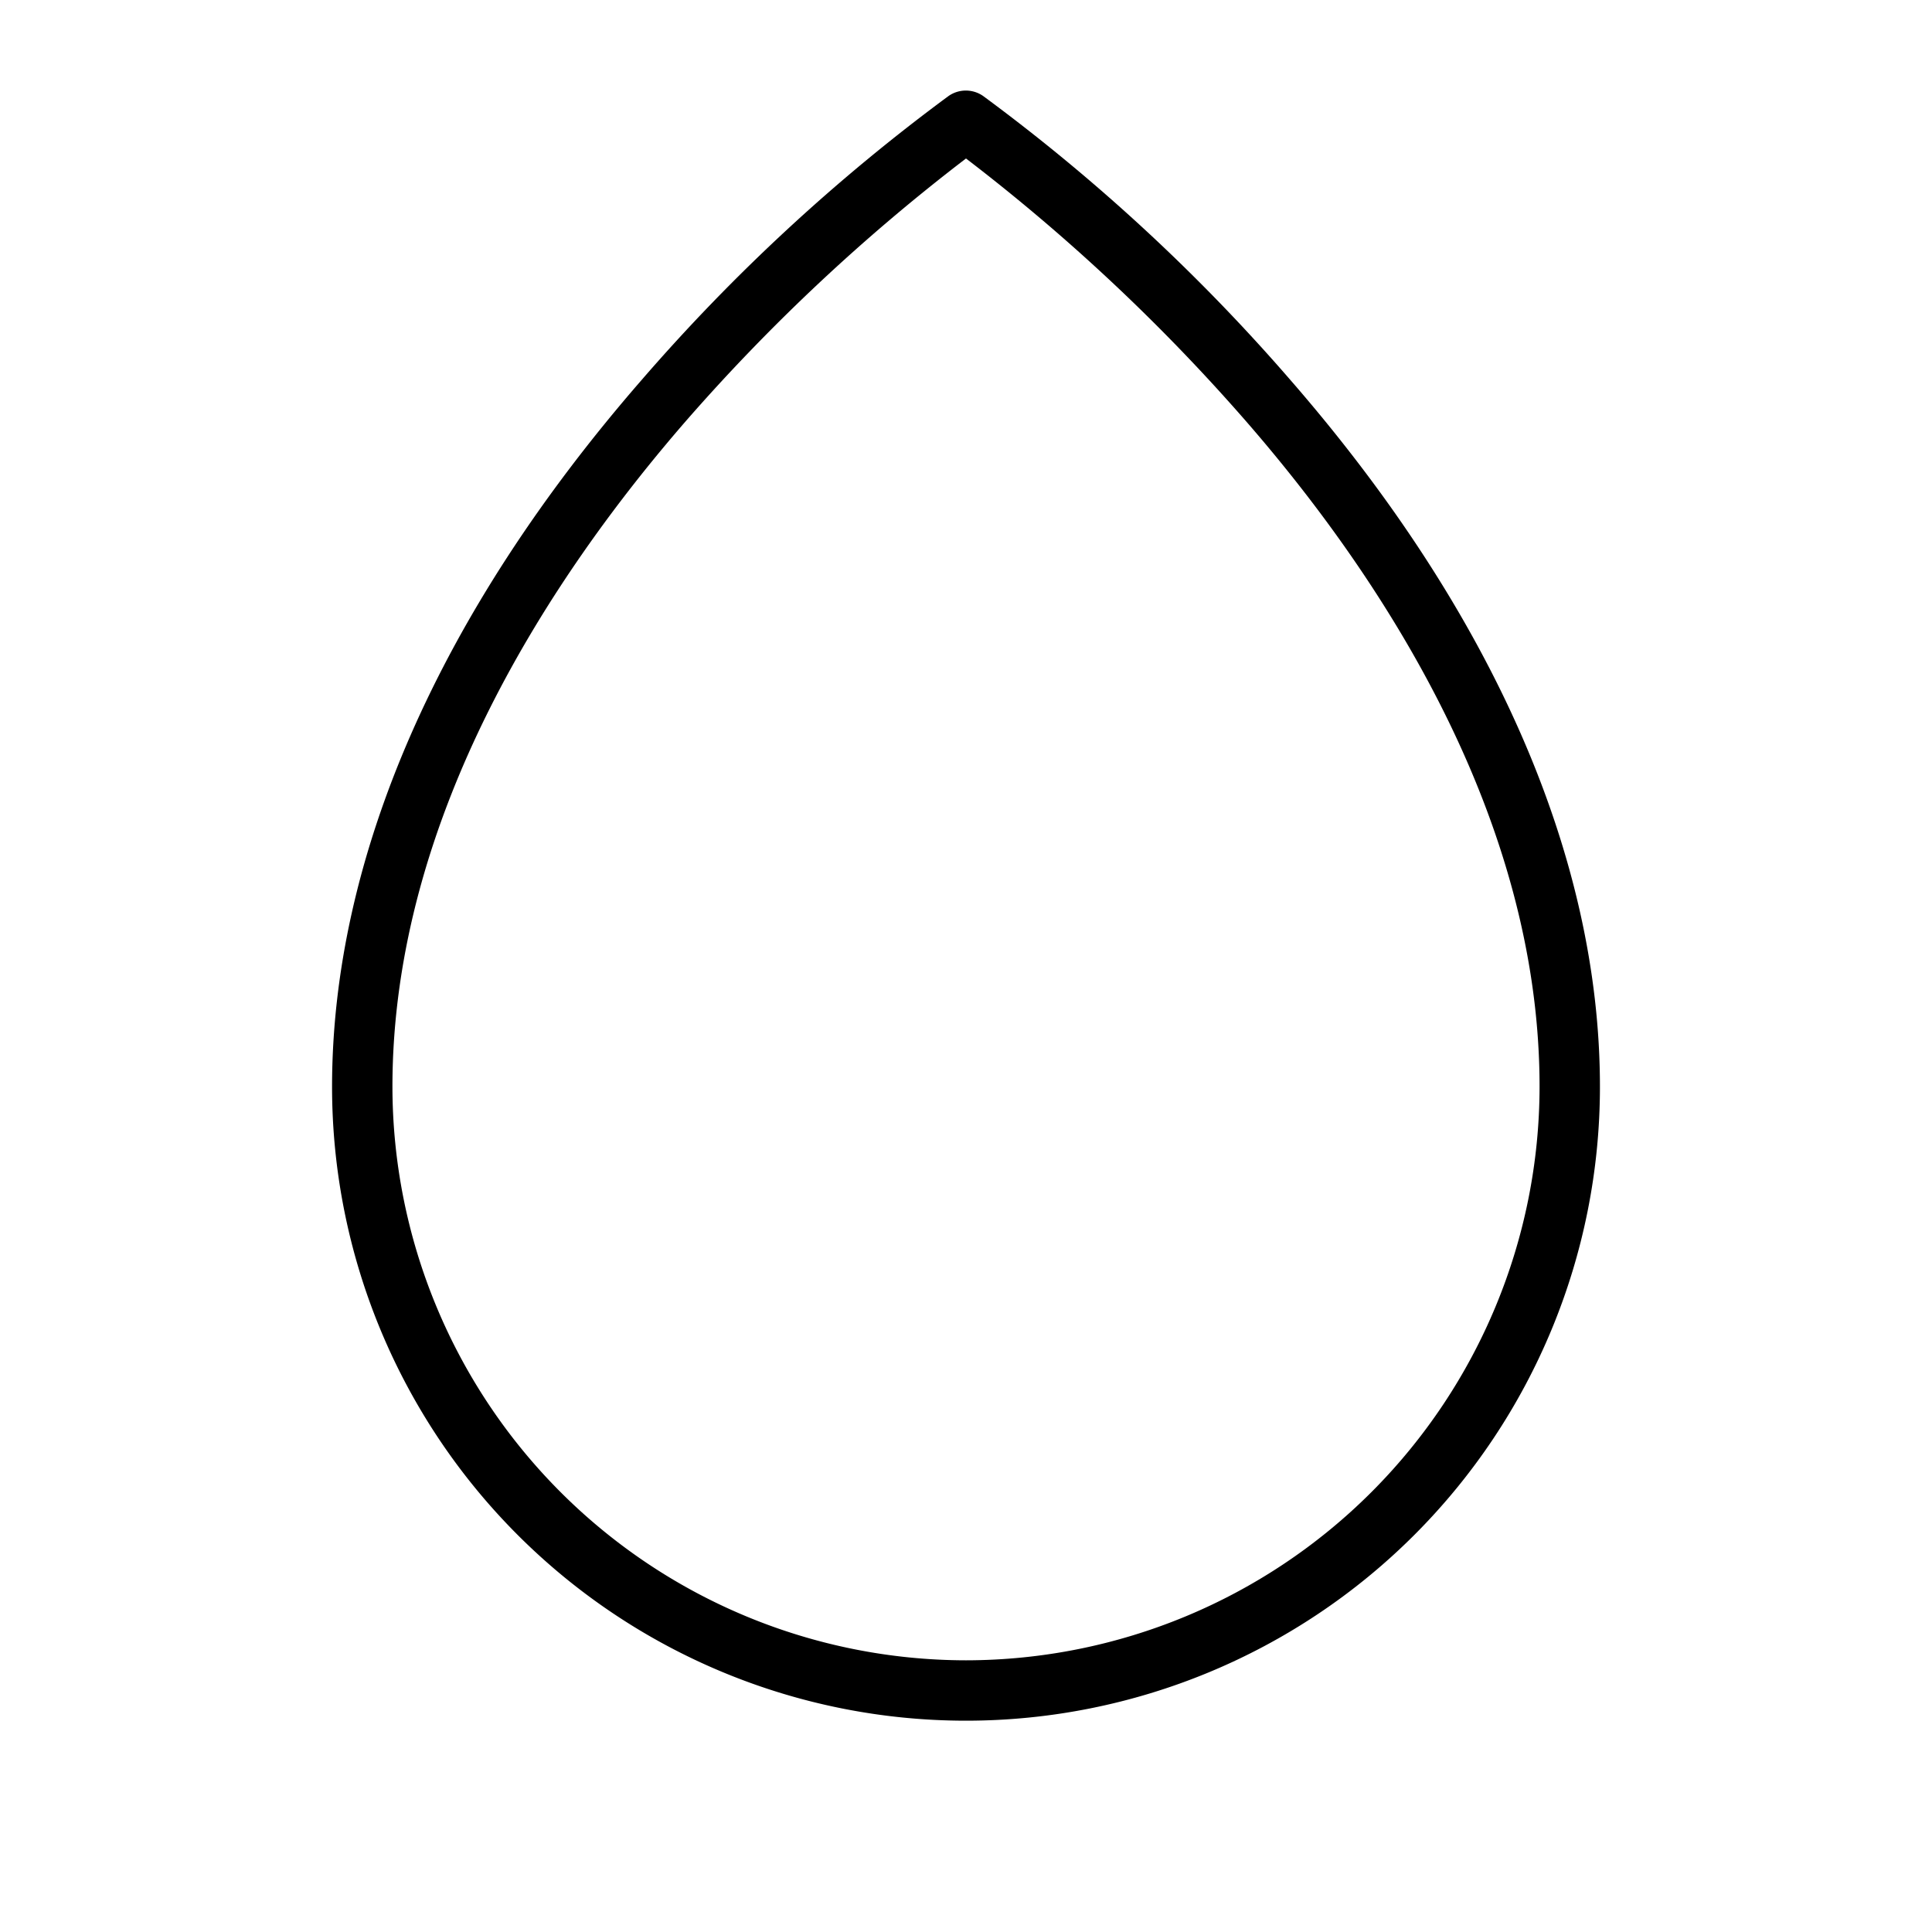 <svg xmlns="http://www.w3.org/2000/svg" viewBox="0 0 256 256" fill="currentColor"><path d="M171,50.37a250.18,250.18,0,0,0-40.73-37.65,4,4,0,0,0-4.58,0A250.18,250.18,0,0,0,85,50.37C58.17,81.21,44,113.58,44,144a84,84,0,0,0,168,0C212,113.58,197.83,81.21,171,50.37ZM128,220a76.08,76.08,0,0,1-76-76c0-35.9,21.15-67.8,38.9-88.23A254,254,0,0,1,128,21a254,254,0,0,1,37.1,34.81C182.85,76.2,204,108.1,204,144A76.08,76.08,0,0,1,128,220Z"/></svg>